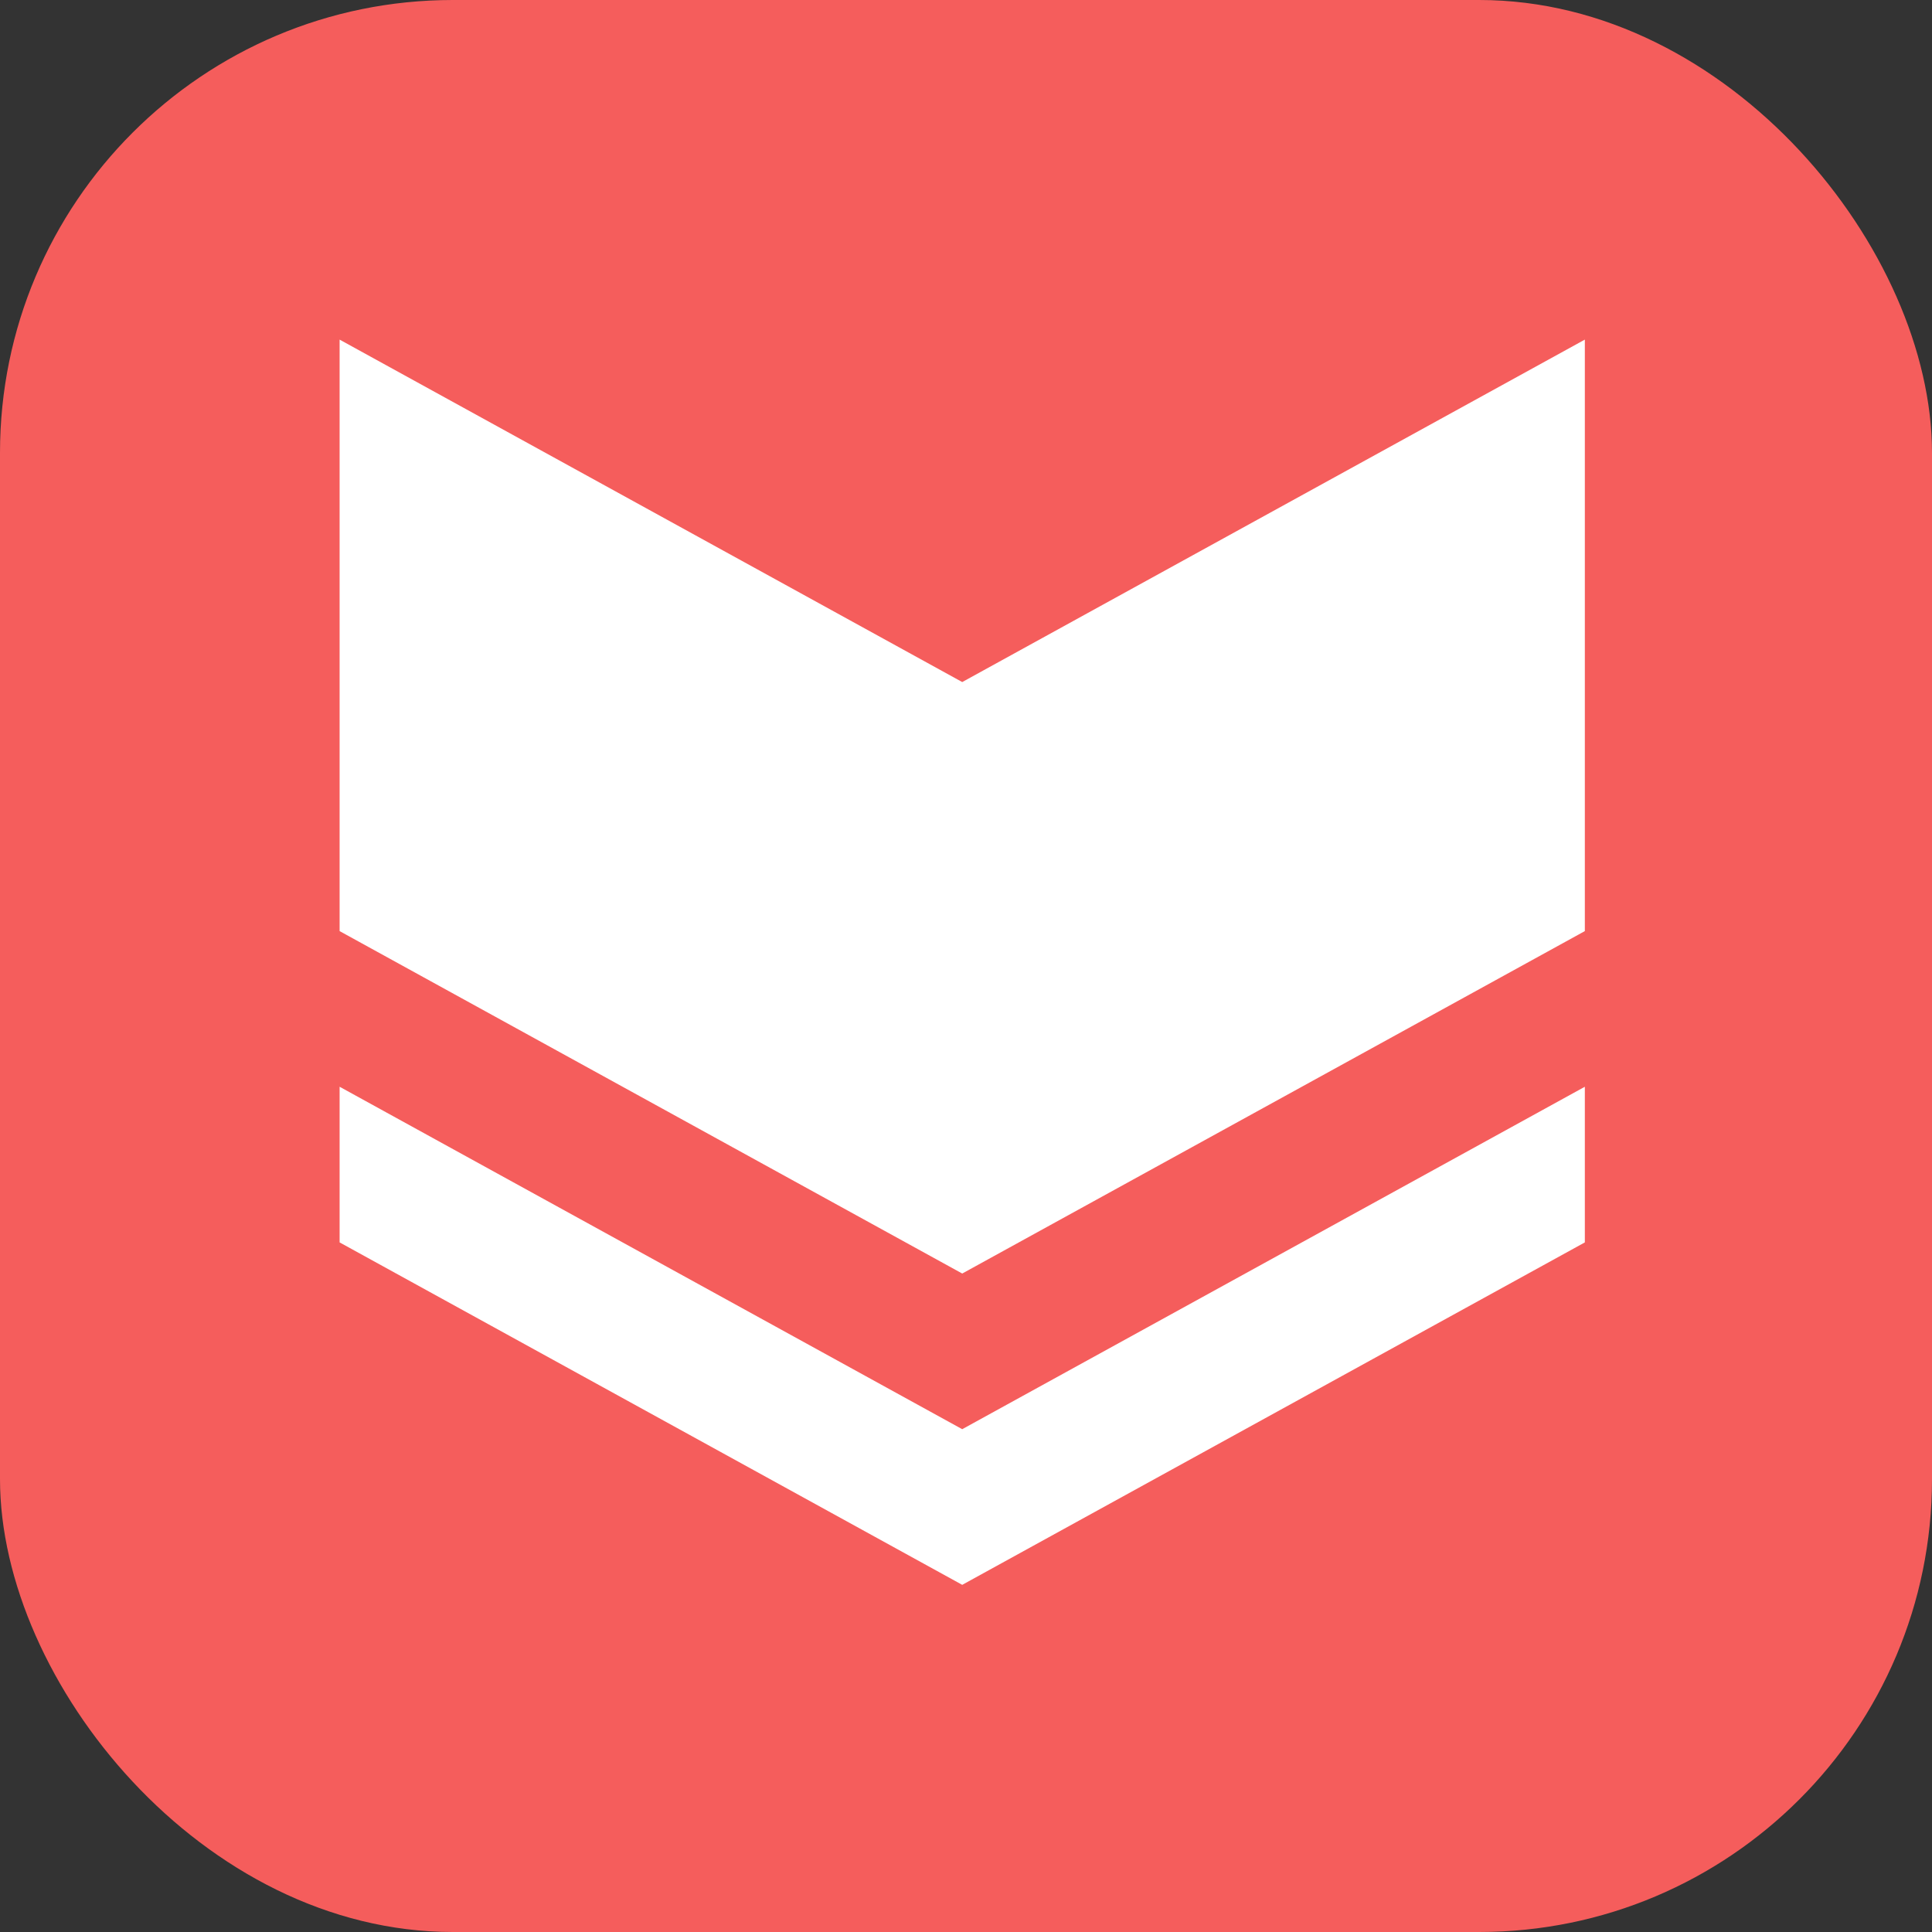 
            <svg width="48" height="48" viewBox="0 0 256 256" fill="none" xmlns="http://www.w3.org/2000/svg" xmlns:xlink="http://www.w3.org/1999/xlink" version="1.1">
        
		<rect x="0" y="0" width="256" height="256" fill="#333333" stroke="none"/>
        
		<g transform="translate(0, 0)">
            
			<svg width="256" height="256" viewBox="0 0 256 256" fill="none" xmlns="http://www.w3.org/2000/svg">
<rect width="256" height="256" rx="60" fill="#F55D5C" />
<path d="M45 144L127.5 189.375L210 144V164.625L127.5 210L45 164.625V144ZM45 45L127.5 90.375L210 45V123.375L127.5 168.75L45 123.375V45Z" fill="white"/>
</svg>
		</g>
		</svg>